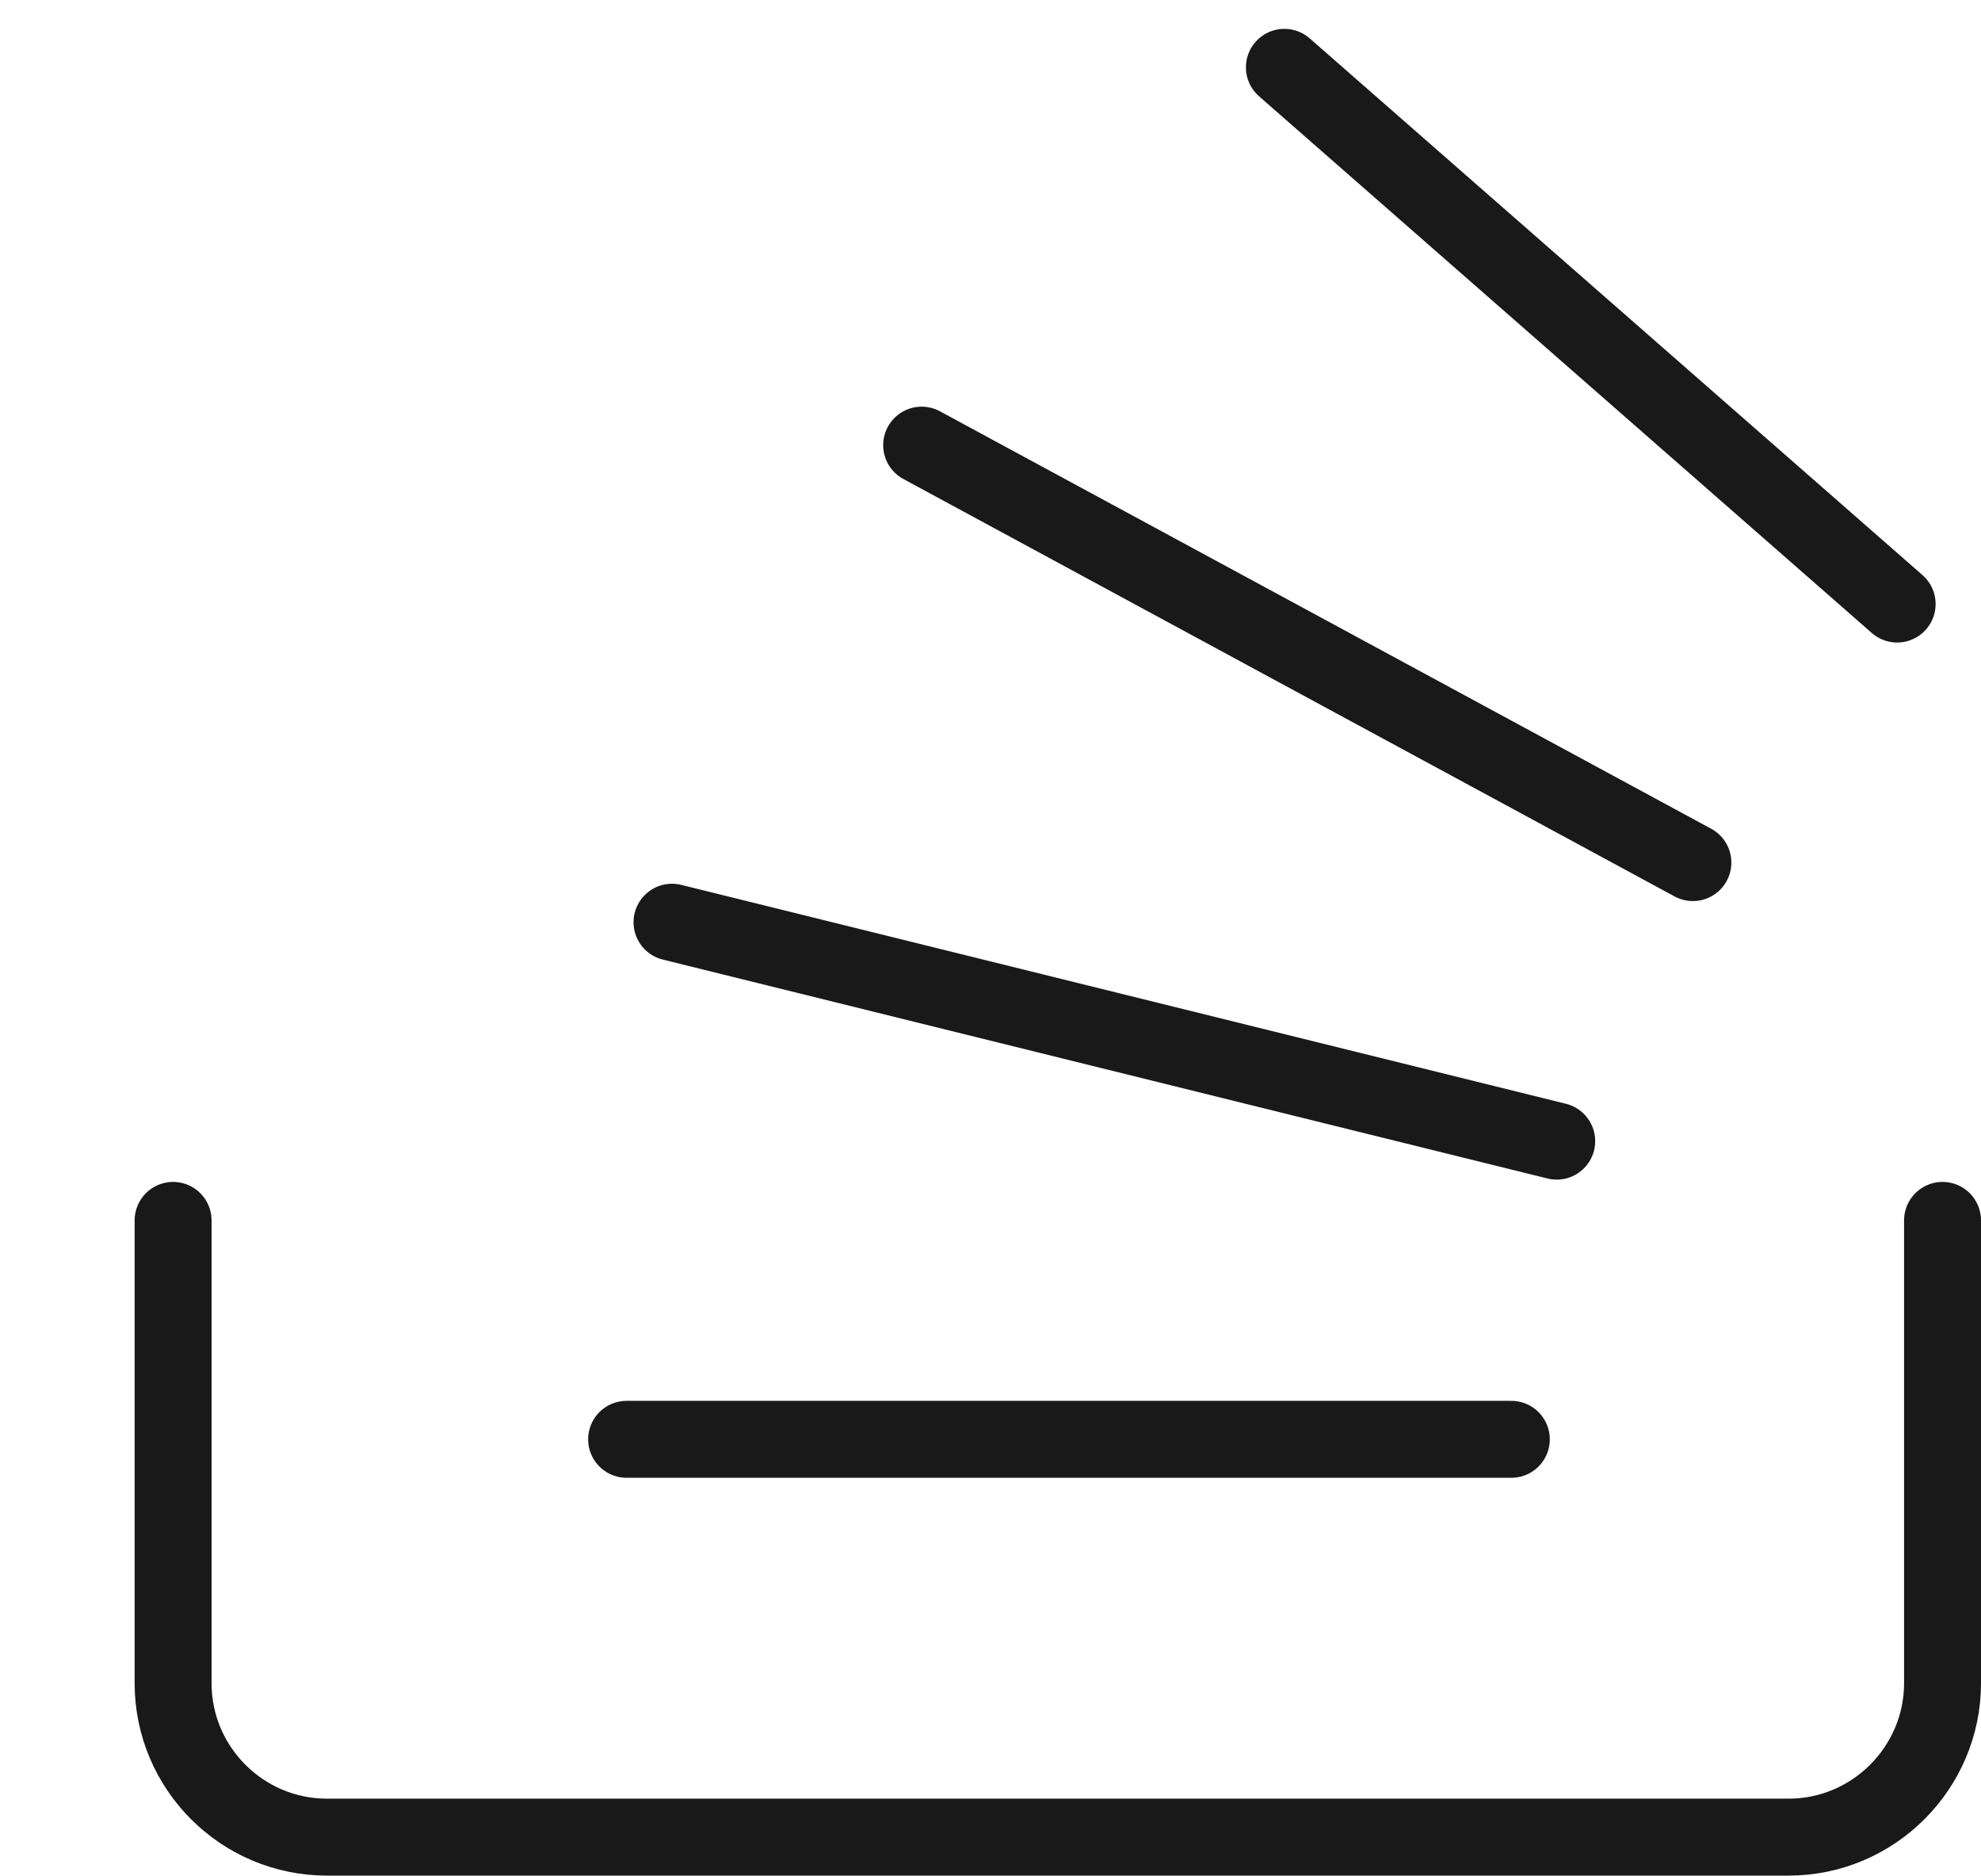 <svg width="51.5" height="48.75" viewBox="0 0 51.5 48.75" fill="none" xmlns="http://www.w3.org/2000/svg" xmlns:xlink="http://www.w3.org/1999/xlink">
	<desc>
			Created with Pixso.
	</desc>
	<defs/>
	<g opacity="0">
		<rect id="矩形" width="48" height="48" fill="#191919" fill-opacity="1"/>
		<rect id="矩形" x="0.5" y="0.5" width="47" height="47" stroke="#979797" stroke-opacity="0" stroke-width="1"/>
	</g>
	<path id="矢量 190" d="M4.5 31.72L4.5 43.75C4.5 45.95 6.29 47.75 8.5 47.75L46.5 47.75C48.7 47.75 50.5 45.95 50.5 43.75L50.5 31.72M16.29 37.41L39.29 37.41M40.47 29.66L17.47 23.97M23.96 11.57L44.01 22.42M49.32 15.7L33.39 1.75" stroke="#191919" stroke-opacity="1" stroke-width="2" stroke-linejoin="round" stroke-linecap="round"/>
</svg>
